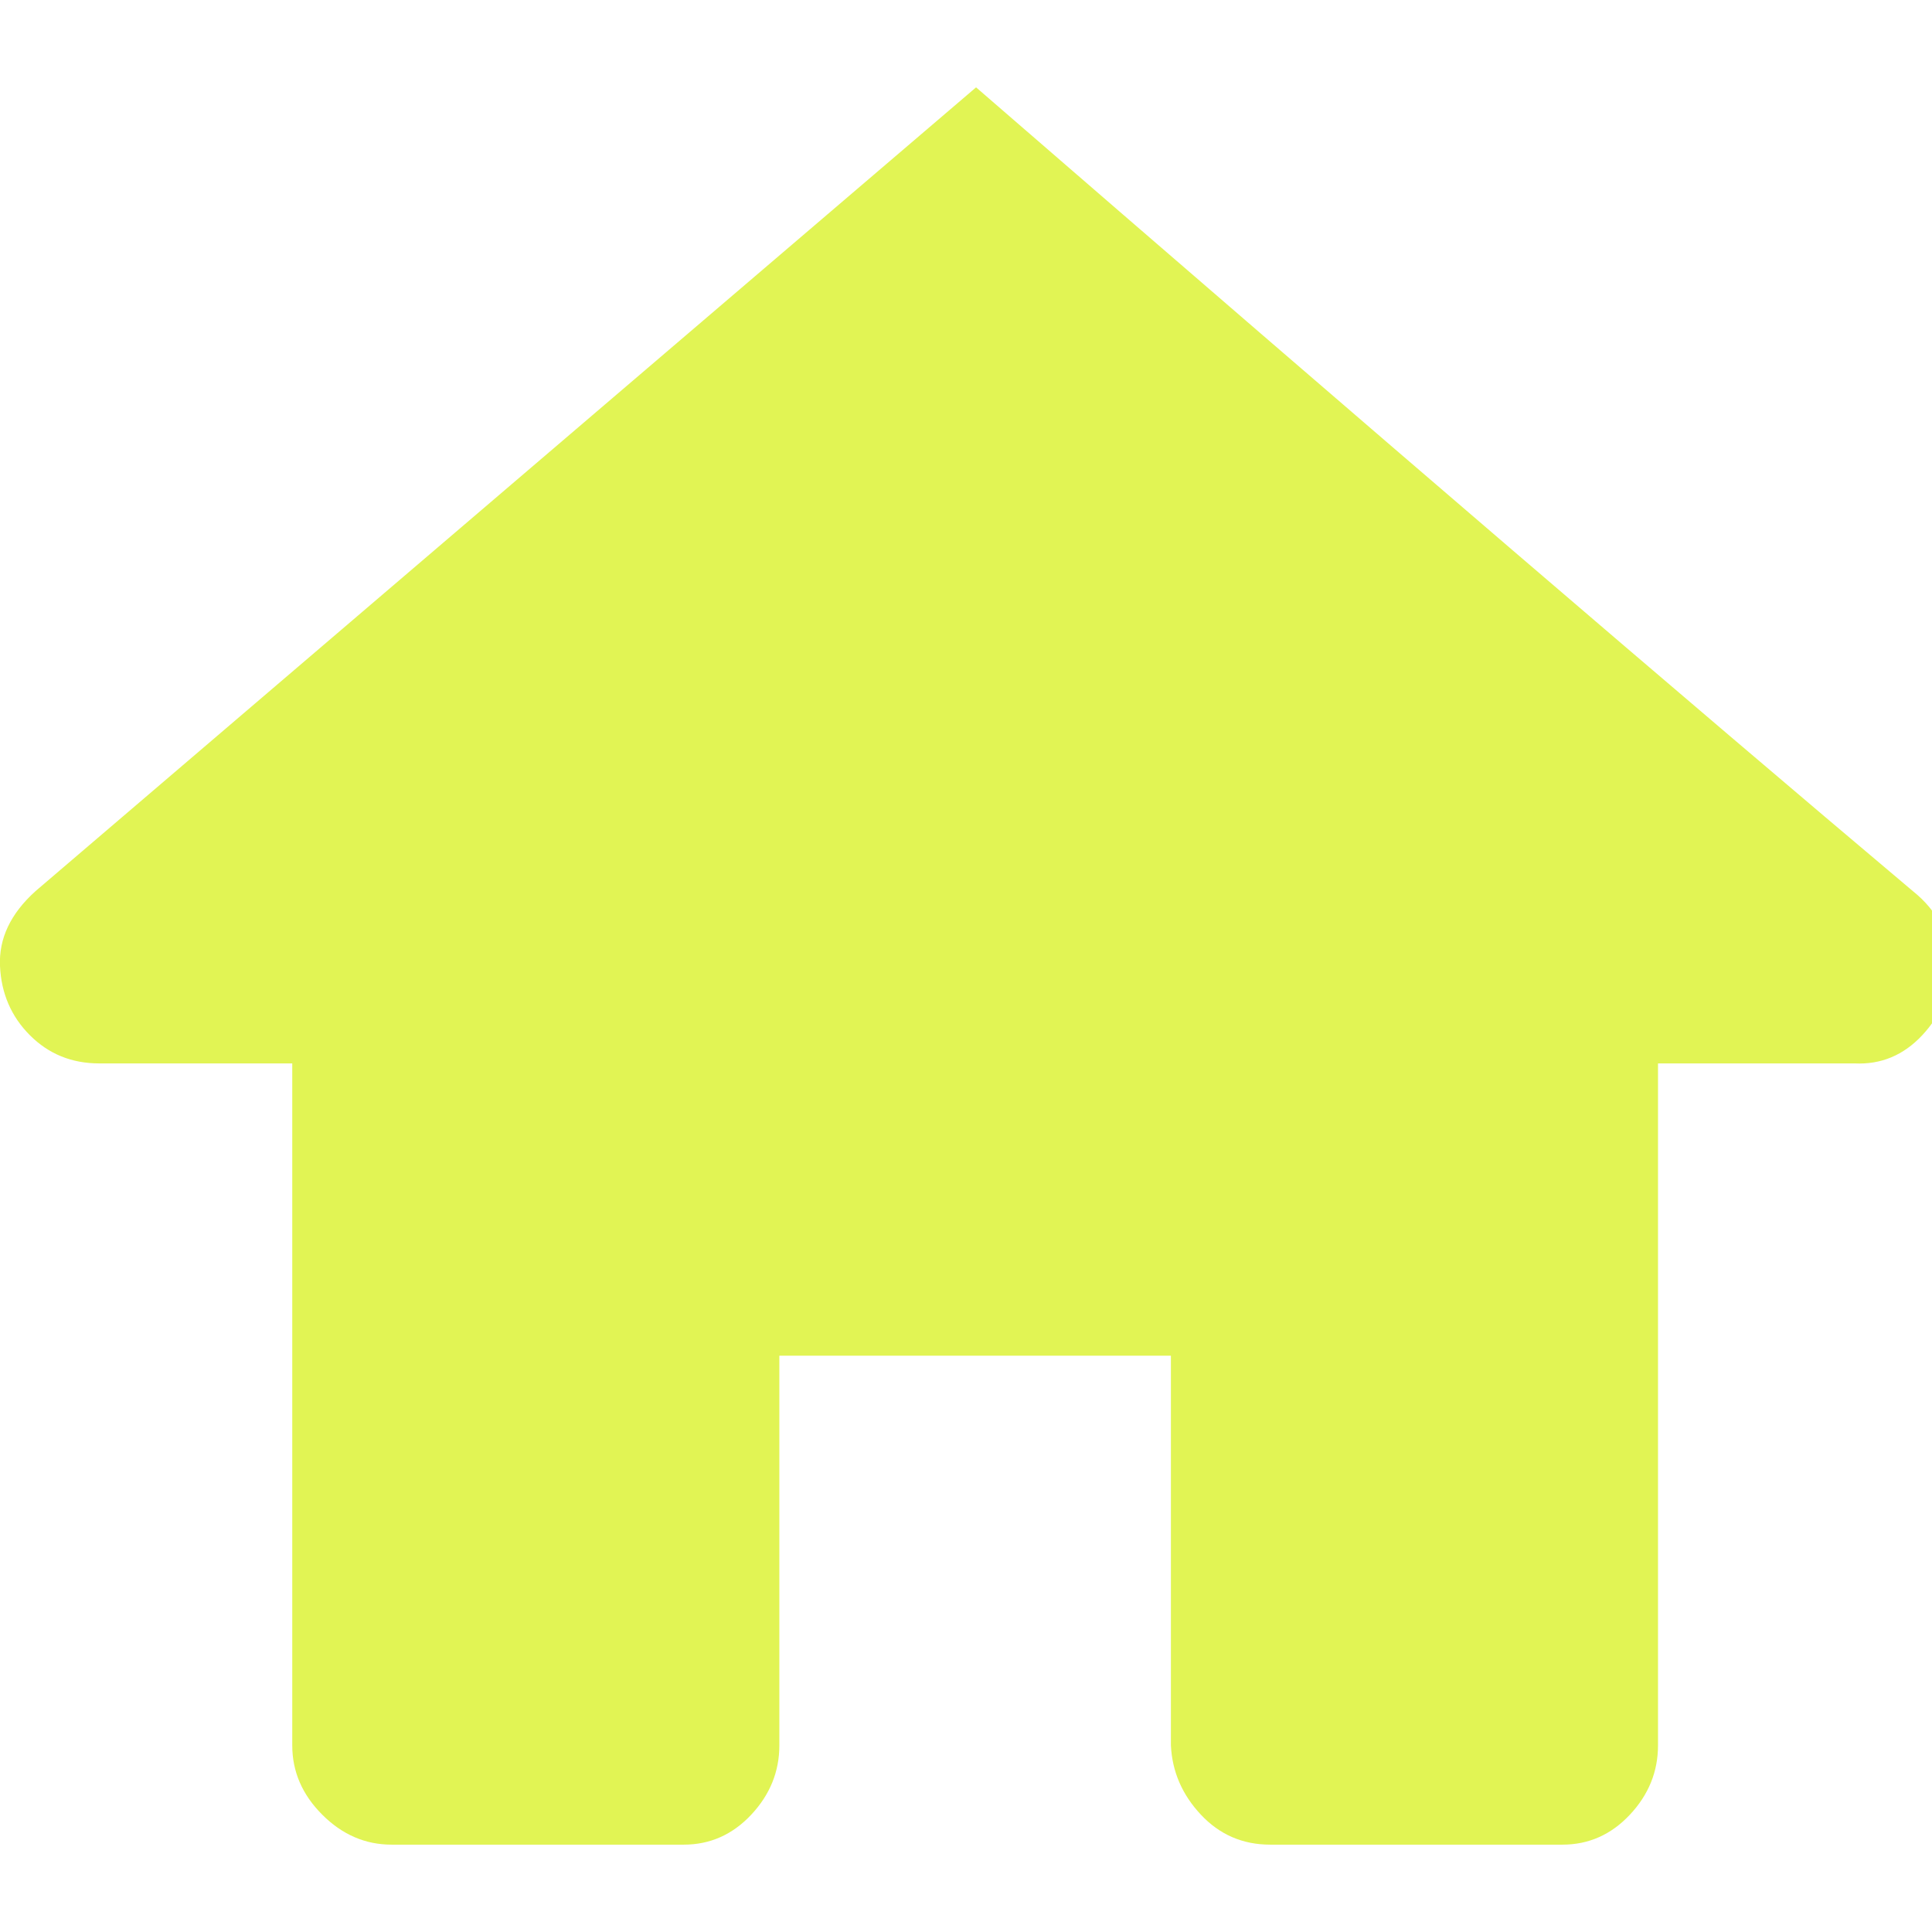 <?xml version="1.0" ?><svg version="1.1" xmlns="http://www.w3.org/2000/svg" width="250" height="250" viewBox="0 0 33 32">
<path style="fill:#e1f454" d="M16.672 0.992q10.304 8.928 16 13.728 0.64 0.512 0.64 1.28 0 0.672-0.48 1.184t-1.152 0.48h-3.36v11.648q0 0.672-0.48 1.184t-1.152 0.512h-4.992q-0.704 0-1.184-0.512t-0.512-1.184v-6.656h-6.688v6.656q0 0.672-0.48 1.184t-1.152 0.512h-4.992q-0.672 0-1.184-0.512t-0.512-1.184v-11.648h-3.296q-0.704 0-1.184-0.48t-0.512-1.184 0.608-1.28z"></path>
</svg>
